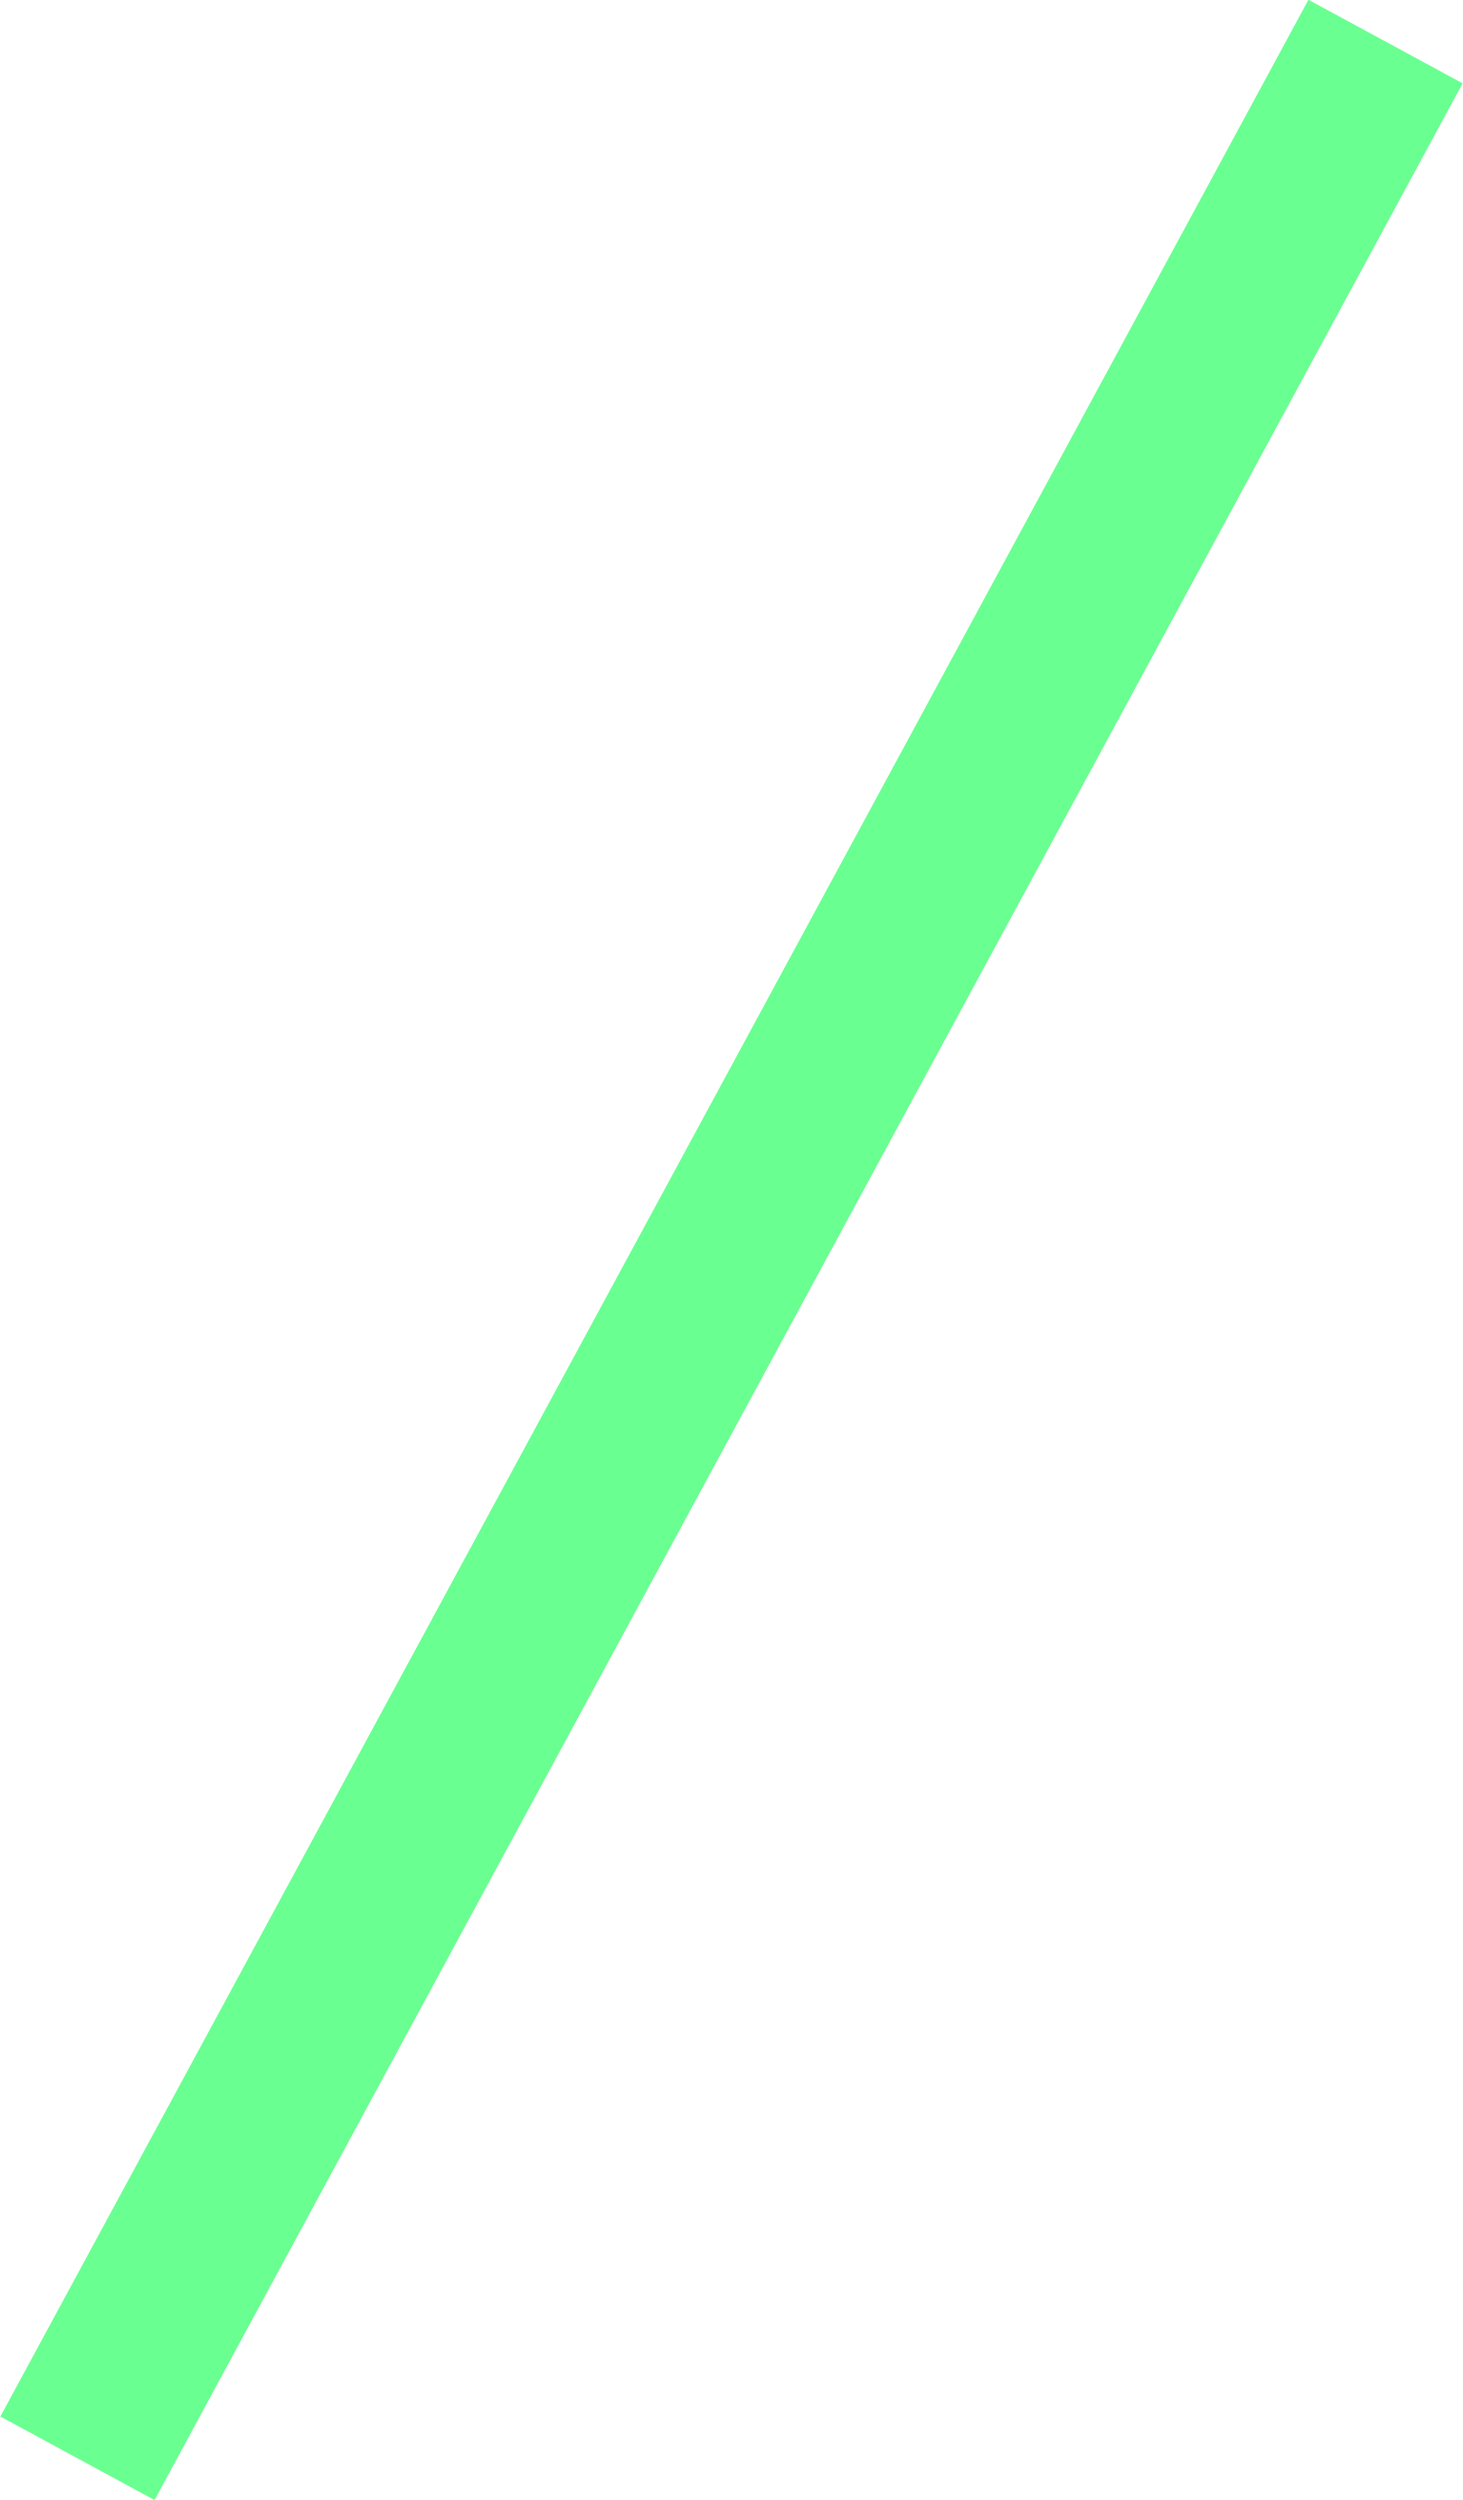 <svg xmlns="http://www.w3.org/2000/svg" width="50.062" height="85.5" viewBox="0 0 50.062 85.5">
  <defs>
    <style>
      .cls-1 {
        fill: #6aff91;
        fill-rule: evenodd;
      }
    </style>
  </defs>
  <path id="animate_rain_blue" class="cls-1" d="M46.742,38.242L52.018,41.1,7.258,123.758,1.982,120.9Z" transform="translate(-1.969 -38.25)"/>
</svg>
